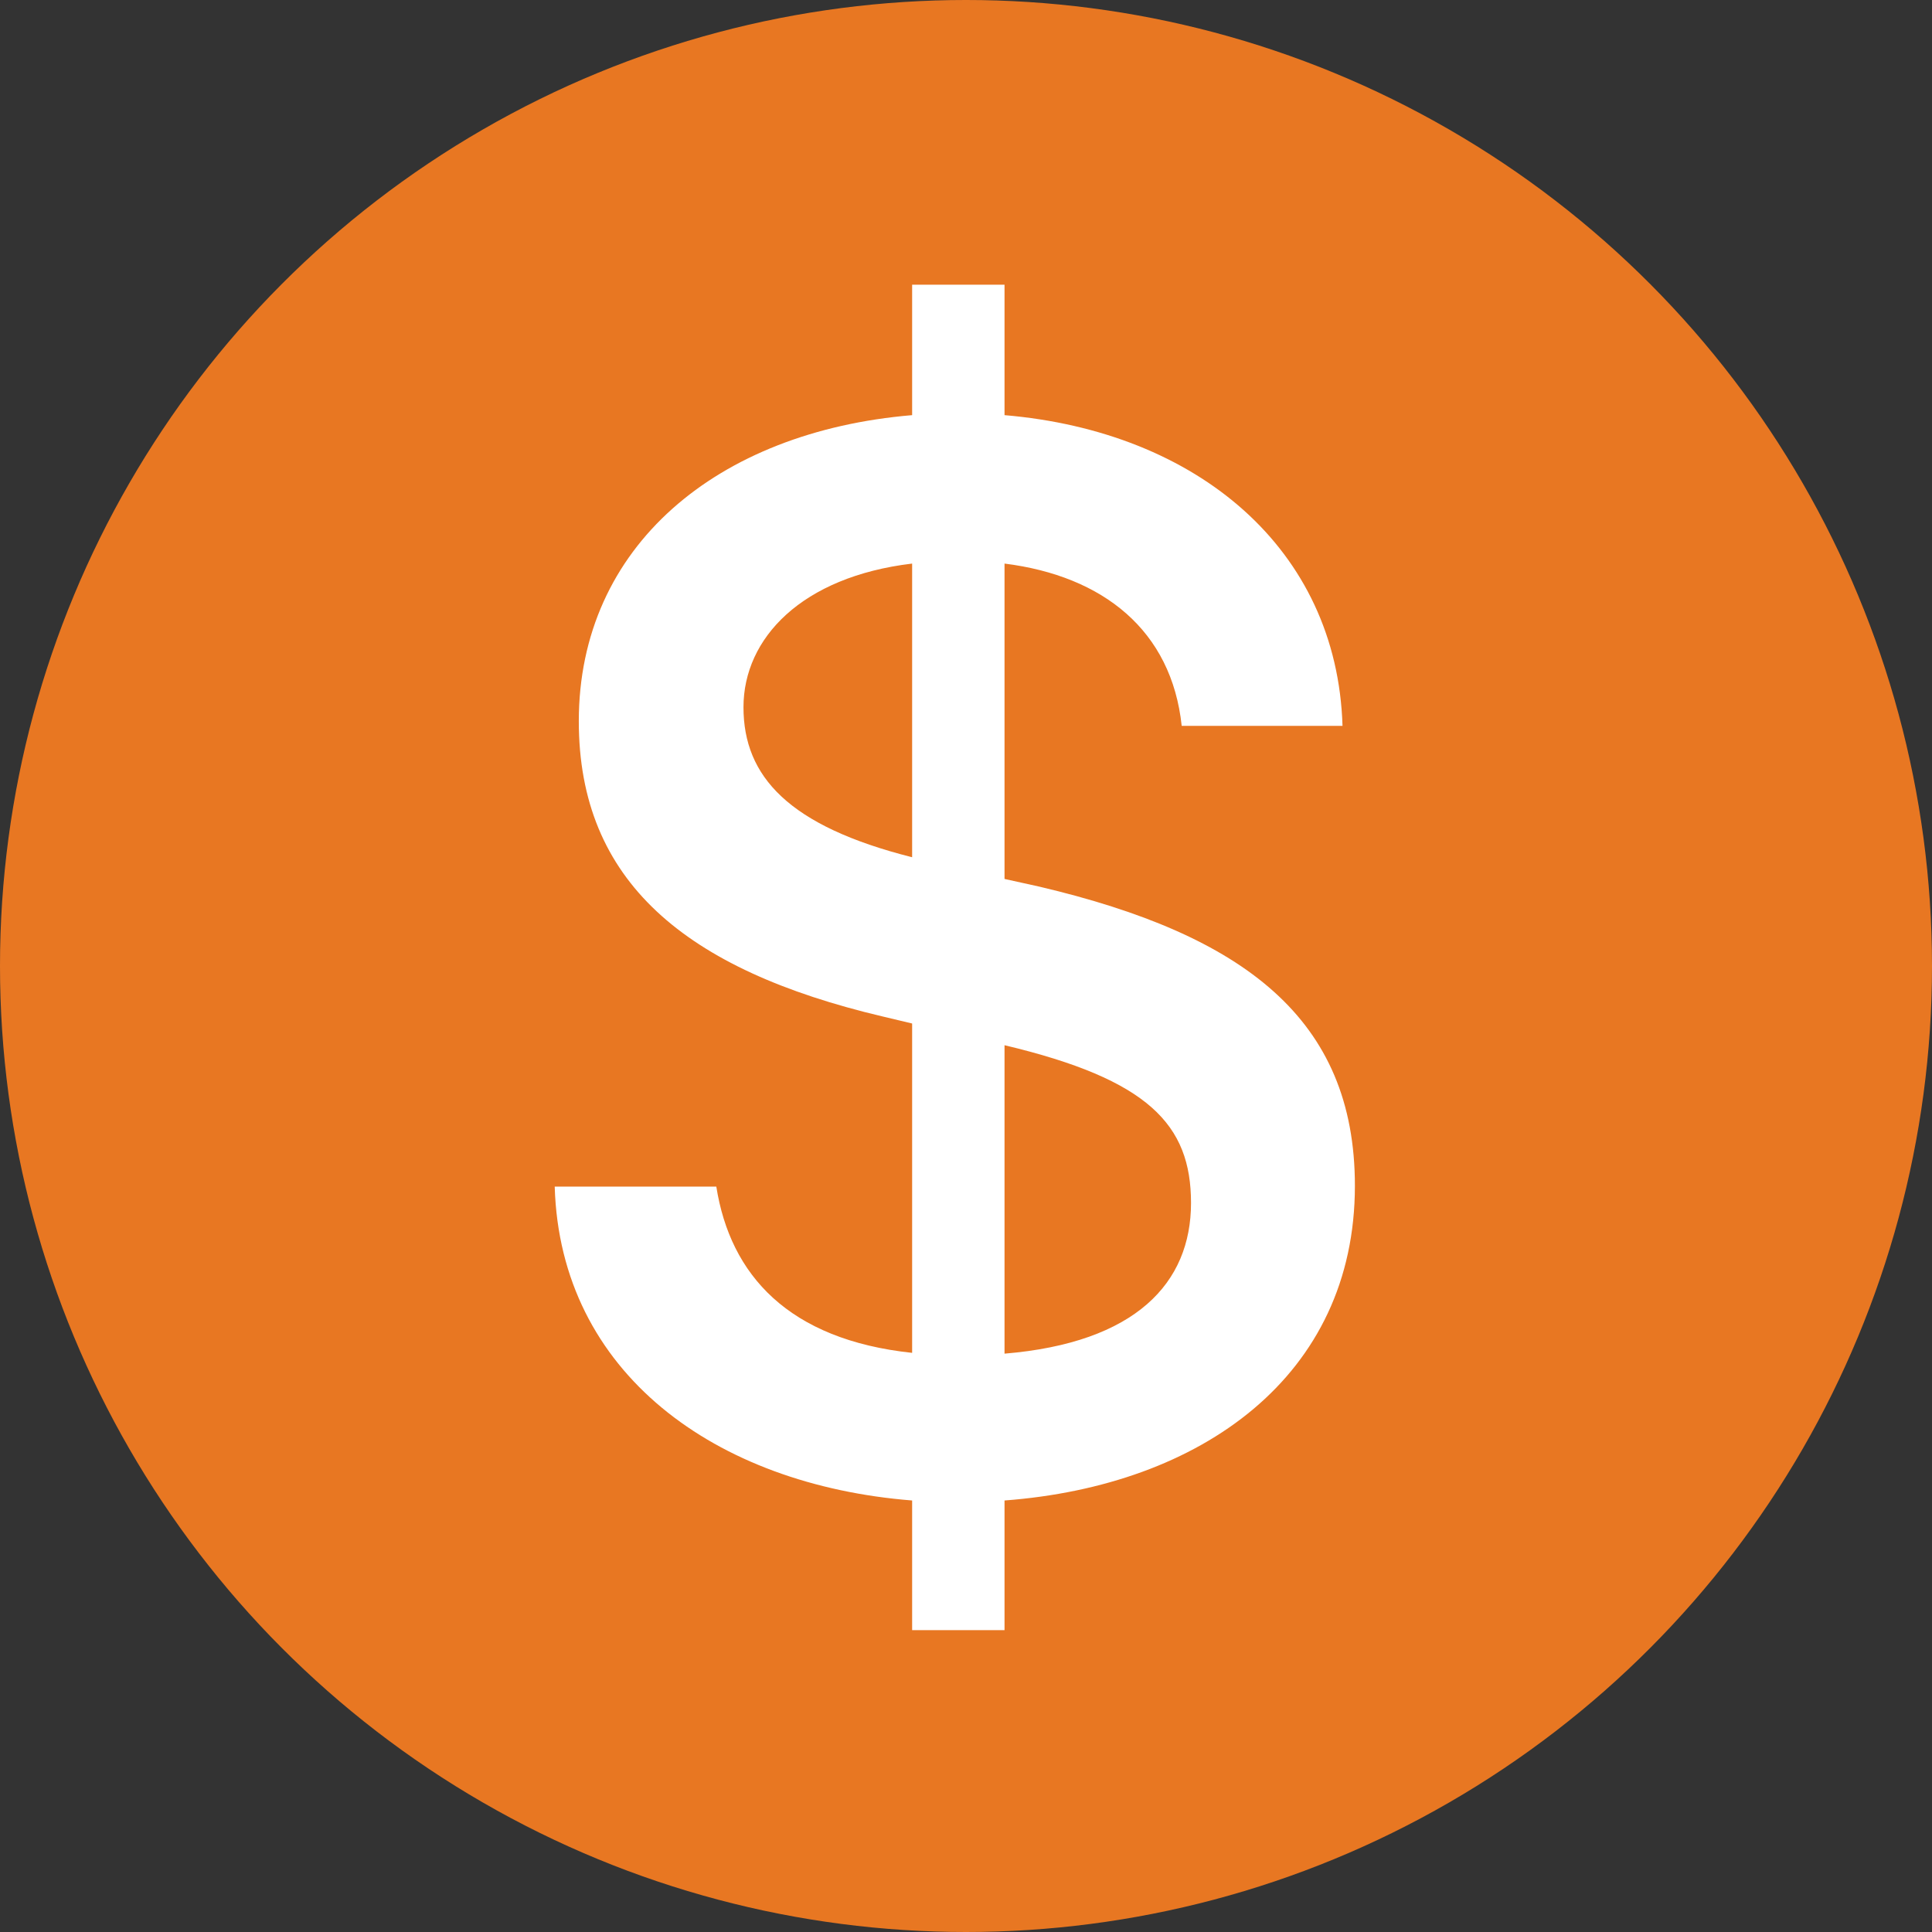 <?xml version="1.0" encoding="UTF-8"?>
<svg width="17px" height="17px" viewBox="0 0 17 17" version="1.1" xmlns="http://www.w3.org/2000/svg" xmlns:xlink="http://www.w3.org/1999/xlink">
    <rect x="0" y="0" width="17" height="17" fill="#333333" stroke="none"/>
    <!-- Generator: Sketch 51.2 (57519) - http://www.bohemiancoding.com/sketch -->
    <title>Currency</title>
    <desc>Created with Sketch.</desc>
    <defs></defs>
    <g id="Sell-by-Piece" stroke="none" stroke-width="1" fill="none" fill-rule="evenodd">
        <g id="select-to-enable-copy-13" transform="translate(-350, -78)">
            <g id="Currency" transform="translate(350, 78)">
                <circle id="Oval-1" fill="#E87722" cx="8.5" cy="8.5" r="8.5"></circle>
                <path d="M8.839,9.197 L8.839,11.911 C9.994,11.815 10.48,11.289 10.48,10.585 C10.48,9.894 10.104,9.498 8.839,9.197 Z M8.026,7.543 L8.026,4.959 C7.055,5.075 6.542,5.615 6.542,6.223 C6.542,6.832 6.939,7.269 8.026,7.543 Z M8.839,7.734 L9.147,7.802 C10.945,8.226 11.922,8.964 11.922,10.434 C11.922,12.109 10.569,13.073 8.839,13.203 L8.839,14.344 L8.026,14.344 L8.026,13.203 C6.296,13.066 4.929,12.082 4.881,10.441 L6.303,10.441 C6.426,11.22 6.939,11.788 8.026,11.904 L8.026,9.006 L7.766,8.944 C6.03,8.534 5.093,7.755 5.093,6.346 C5.093,4.808 6.31,3.797 8.026,3.653 L8.026,2.505 L8.839,2.505 L8.839,3.653 C10.534,3.797 11.765,4.829 11.813,6.387 L10.398,6.387 C10.309,5.547 9.707,5.068 8.839,4.959 L8.839,7.734 Z" id="$" fill="#FFFFFF"></path>
            </g>
        </g>
    </g>
</svg>